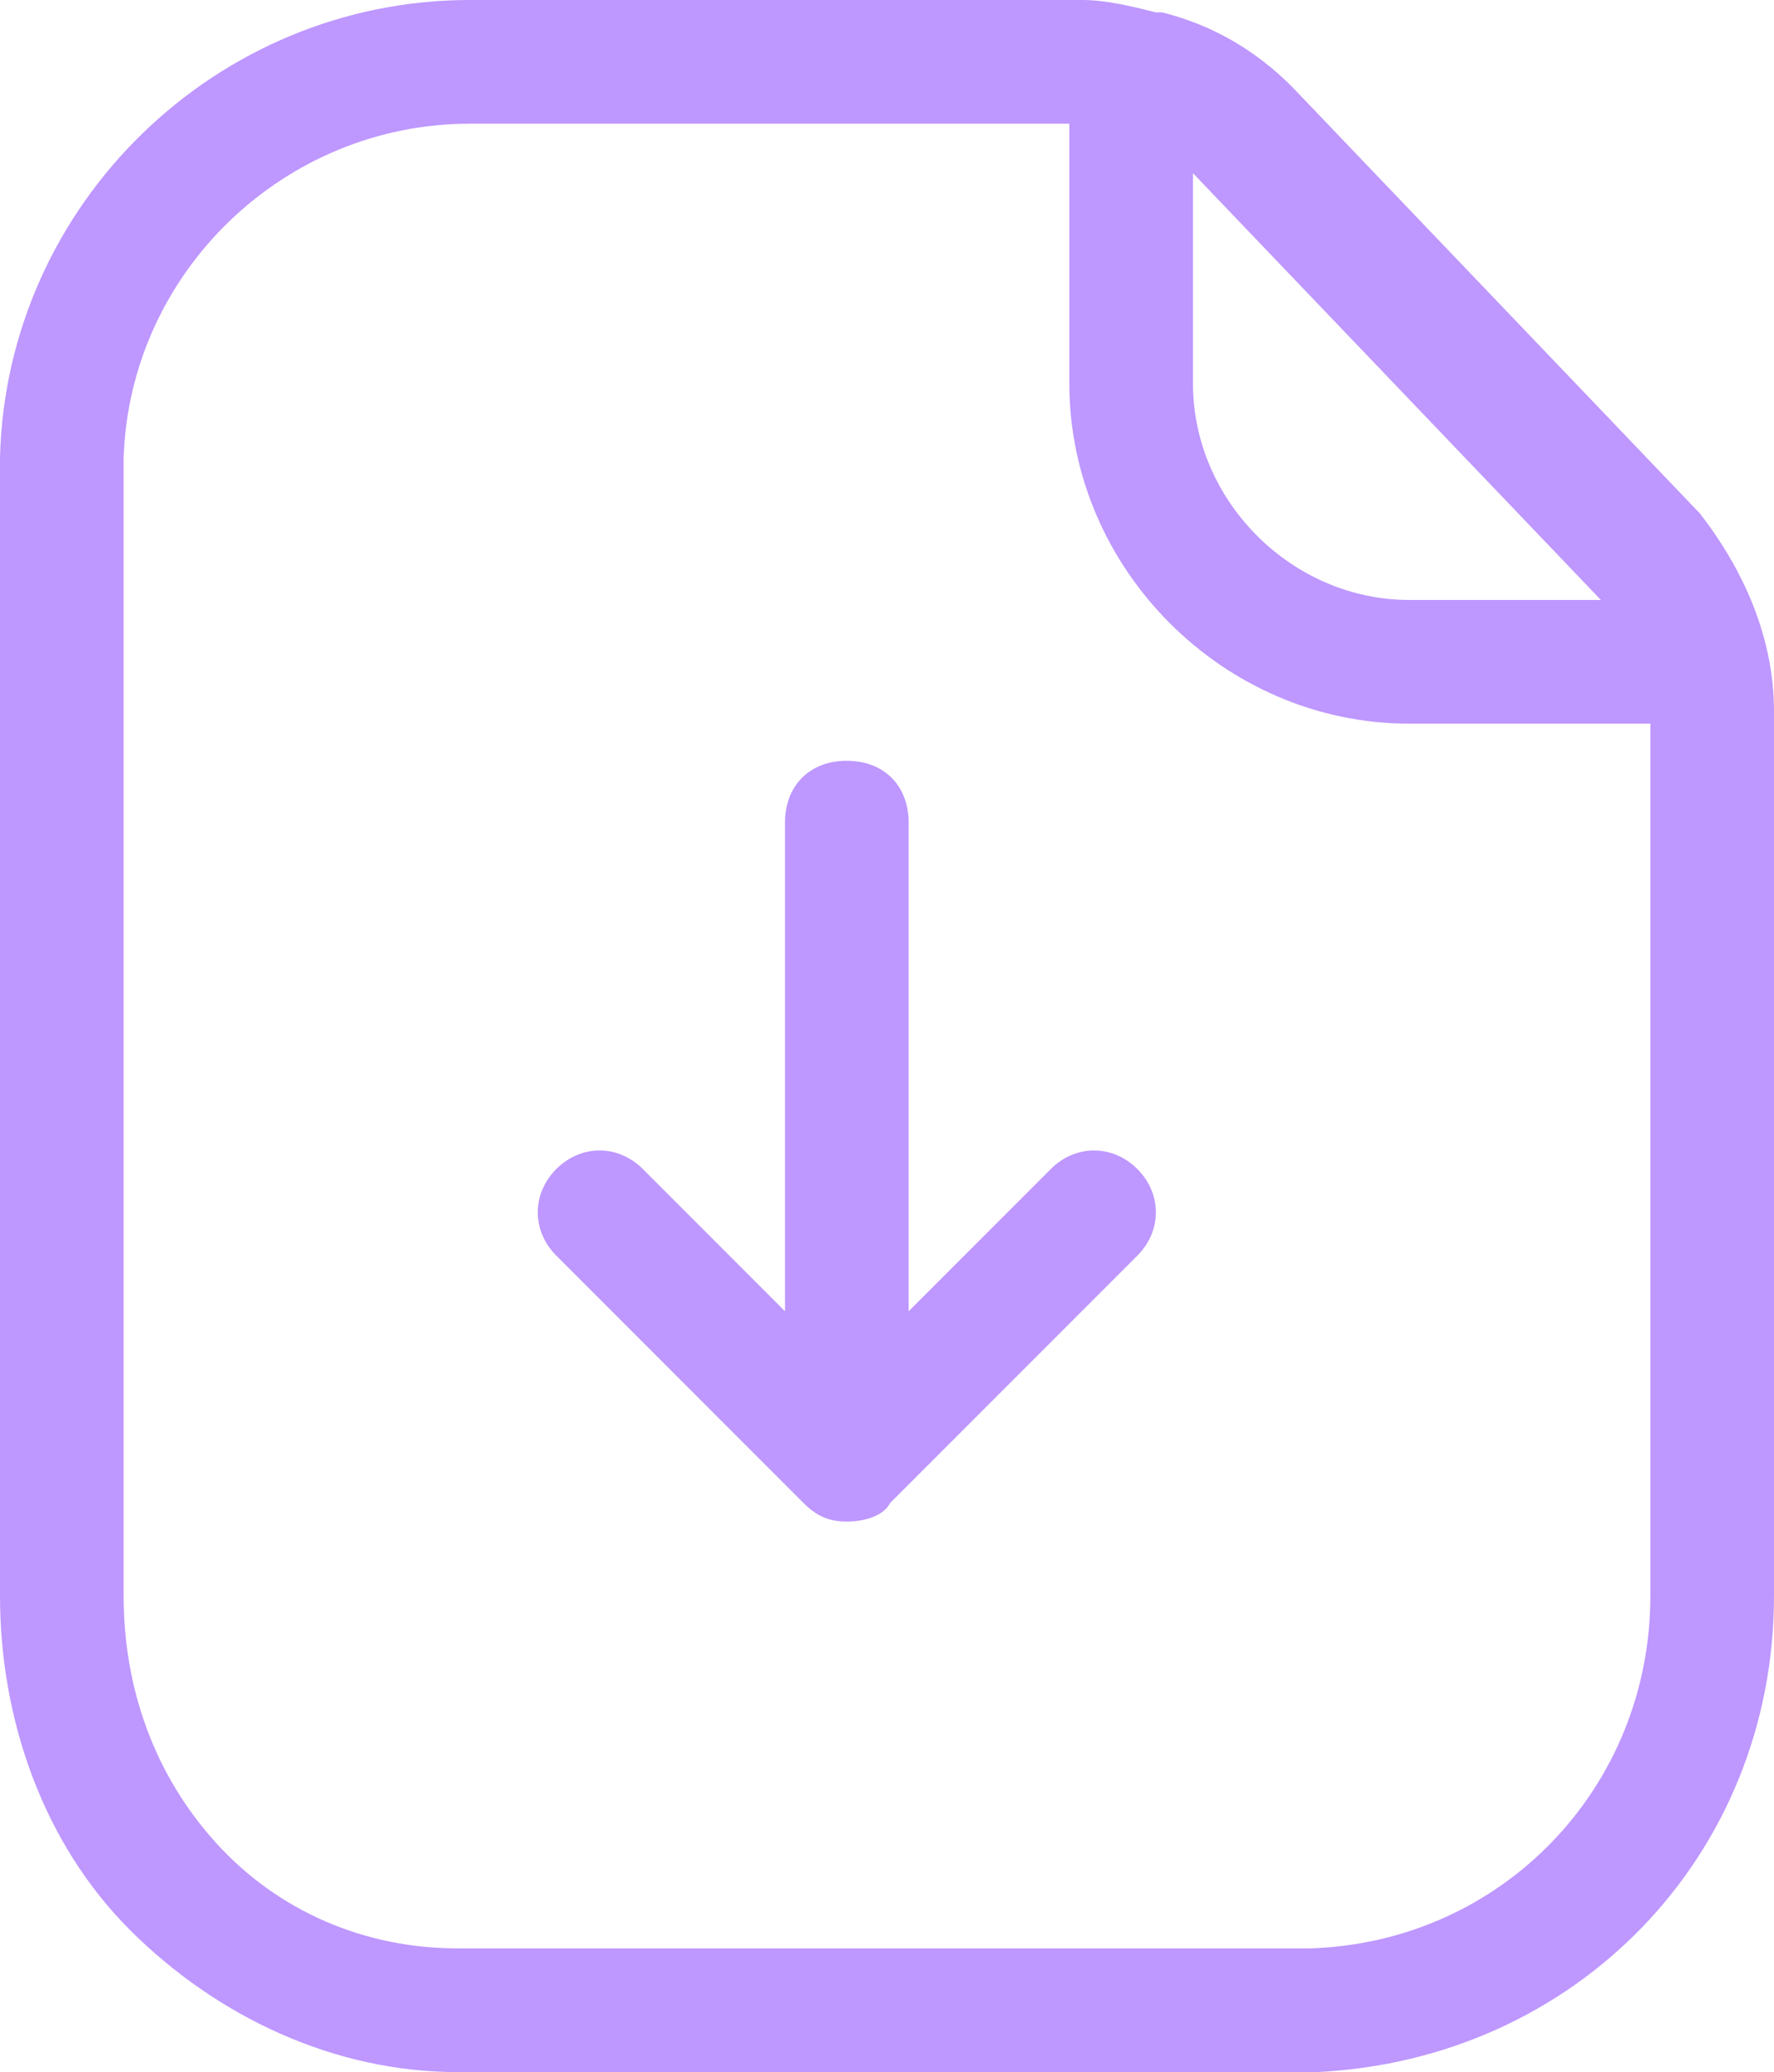 <?xml version="1.0" encoding="utf-8"?>
<!-- Generator: Adobe Illustrator 27.9.0, SVG Export Plug-In . SVG Version: 6.00 Build 0)  -->
<svg version="1.1" id="Calque_1" xmlns="http://www.w3.org/2000/svg" xmlns:xlink="http://www.w3.org/1999/xlink" x="0px" y="0px"
	 viewBox="0 0 28.7 33.5" style="enable-background:new 0 0 28.7 33.5;" xml:space="preserve">
<style type="text/css">
	.st0{fill:#BE97FF;}
</style>
<path id="iconDocumentDownload" class="st0" d="M13.7,24.6c-0.3,0-0.5-0.1-0.7-0.3c0,0,0,0,0,0l-4-4c-0.4-0.4-0.4-1,0-1.4
	c0.4-0.4,1-0.4,1.4,0l2.3,2.3v-7.9c0-0.6,0.4-1,1-1s1,0.4,1,1v7.9l2.3-2.3c0.4-0.4,1-0.4,1.4,0c0.4,0.4,0.4,1,0,1.4l-4,4
	C14.3,24.5,14,24.6,13.7,24.6z M28.7,11.5v14.3c0,4.2-3.2,7.5-7.4,7.7l-13.9,0c-2,0-3.9-0.9-5.3-2.3S0,27.8,0,25.8L0,7.4
	C0.1,3.3,3.5,0,7.6,0c0,0,0,0,0,0h9.9c0.4,0,0.8,0.1,1.2,0.2c0,0,0,0,0.1,0c0.8,0.2,1.5,0.6,2.1,1.2l6.6,6.9
	C28.2,9.2,28.7,10.3,28.7,11.5z M19.3,2.8C19.3,2.8,19.3,2.8,19.3,2.8l0,3.4c0,1.9,1.6,3.5,3.5,3.5h3.1L19.3,2.8z M26.7,25.8V11.7
	h-3.9c-3,0-5.5-2.5-5.5-5.5V2H7.6c0,0,0,0,0,0C4.6,2,2.1,4.4,2,7.4l0,18.4c0,1.5,0.5,2.9,1.5,4c1,1.1,2.4,1.7,3.9,1.7l13.8,0
	C24.3,31.4,26.7,28.9,26.7,25.8z"/>
</svg>
